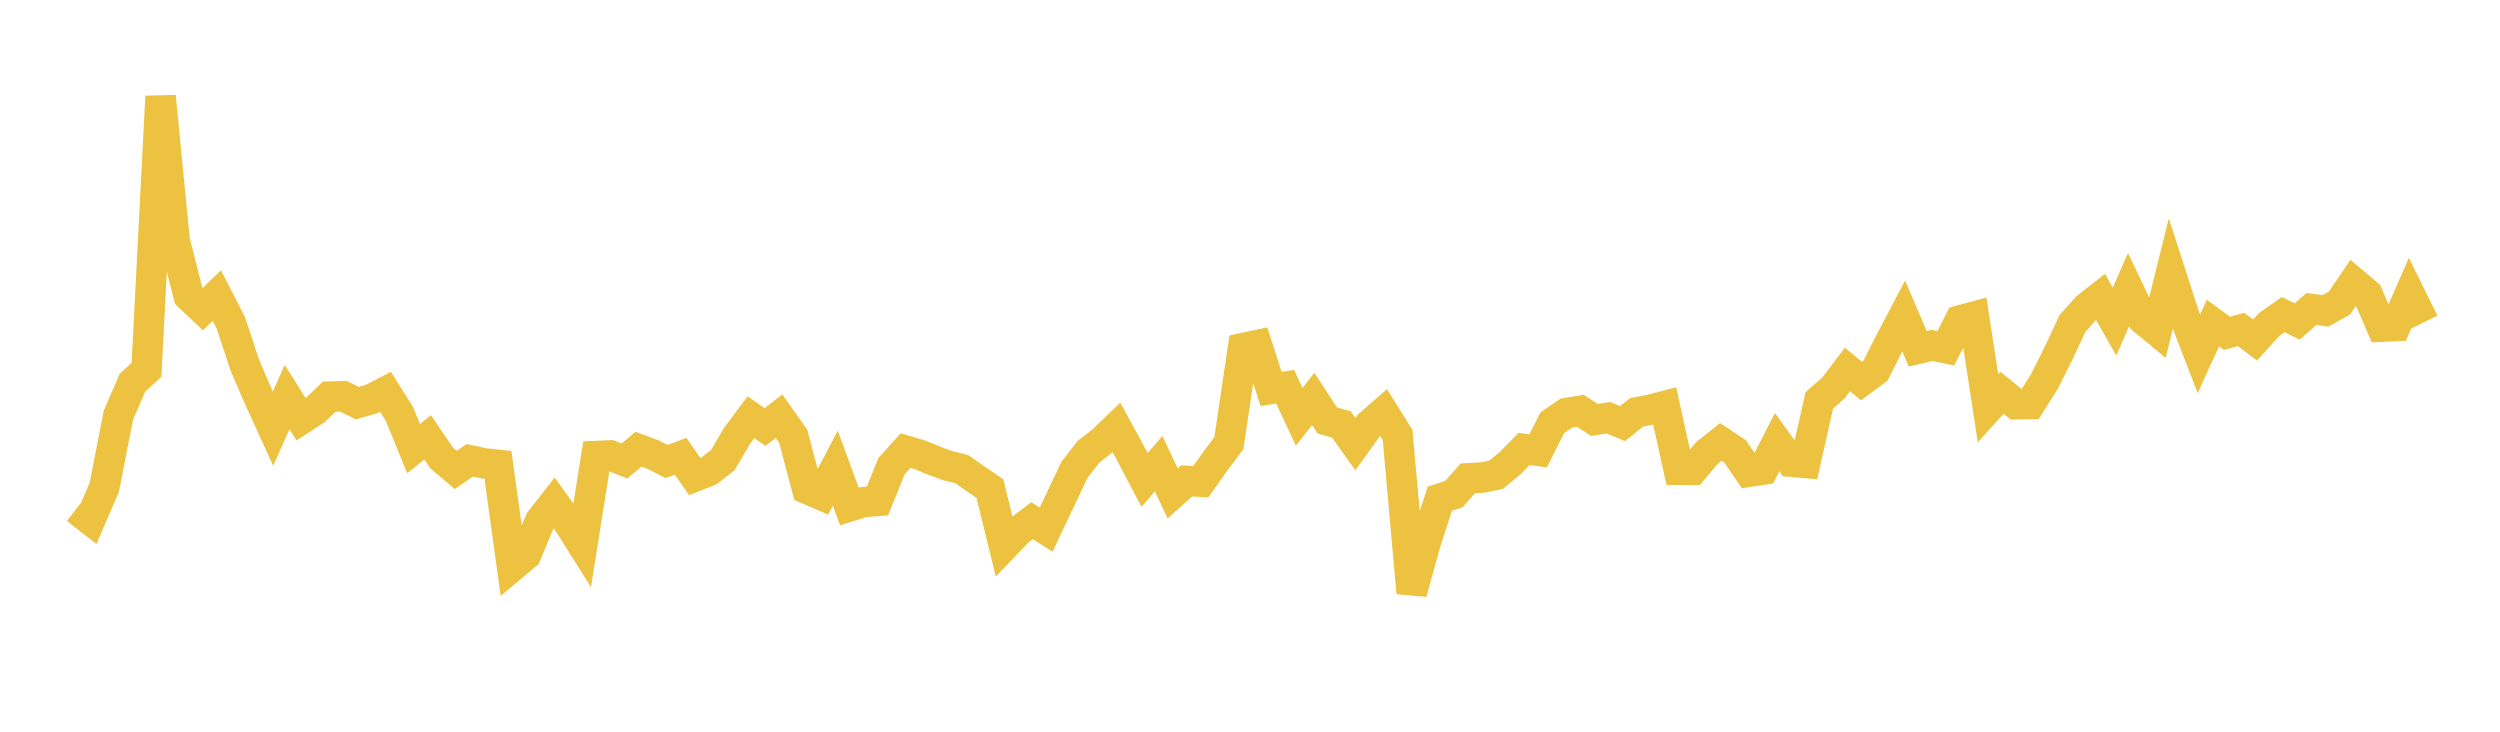 <svg width="164" height="48" xmlns="http://www.w3.org/2000/svg" xmlns:xlink="http://www.w3.org/1999/xlink"><path fill="none" stroke="rgb(237,194,64)" stroke-width="2" d="M5,33.387L5.922,34.104L6.844,31.959L7.766,27.239L8.689,25.105L9.611,24.259L10.533,6.325L11.455,15.775L12.377,19.408L13.299,20.285L14.222,19.388L15.144,21.182L16.066,23.972L16.988,26.109L17.91,28.125L18.832,26.052L19.754,27.505L20.677,26.908L21.599,26.018L22.521,25.992L23.443,26.447L24.365,26.18L25.287,25.702L26.21,27.17L27.132,29.428L28.054,28.692L28.976,30.049L29.898,30.827L30.82,30.196L31.743,30.394L32.665,30.493L33.587,37.165L34.509,36.394L35.431,34.17L36.353,32.991L37.275,34.275L38.198,35.738L39.12,29.916L40.042,29.877L40.964,30.24L41.886,29.466L42.808,29.808L43.731,30.275L44.653,29.931L45.575,31.265L46.497,30.9L47.419,30.185L48.341,28.604L49.263,27.37L50.186,28.014L51.108,27.305L52.03,28.605L52.952,32.078L53.874,32.476L54.796,30.713L55.719,33.224L56.641,32.939L57.563,32.86L58.485,30.581L59.407,29.56L60.329,29.832L61.251,30.208L62.174,30.548L63.096,30.777L64.018,31.426L64.94,32.053L65.862,35.817L66.784,34.854L67.707,34.157L68.629,34.743L69.551,32.796L70.473,30.84L71.395,29.645L72.317,28.928L73.24,28.041L74.162,29.734L75.084,31.487L76.006,30.416L76.928,32.37L77.85,31.543L78.772,31.599L79.695,30.297L80.617,29.058L81.539,22.837L82.461,22.641L83.383,25.517L84.305,25.371L85.228,27.344L86.15,26.17L87.072,27.581L87.994,27.845L88.916,29.137L89.838,27.857L90.76,27.051L91.683,28.532L92.605,38.891L93.527,35.569L94.449,32.717L95.371,32.414L96.293,31.378L97.216,31.332L98.138,31.148L99.06,30.392L99.982,29.452L100.904,29.574L101.826,27.735L102.749,27.102L103.671,26.948L104.593,27.551L105.515,27.401L106.437,27.787L107.359,27.053L108.281,26.873L109.204,26.63L110.126,30.816L111.048,30.819L111.97,29.721L112.892,28.988L113.814,29.599L114.737,30.948L115.659,30.807L116.581,29.005L117.503,30.289L118.425,30.369L119.347,26.263L120.269,25.455L121.192,24.242L122.114,24.996L123.036,24.313L123.958,22.48L124.88,20.728L125.802,22.88L126.725,22.66L127.647,22.845L128.569,21.022L129.491,20.775L130.413,26.785L131.335,25.766L132.257,26.519L133.18,26.505L134.102,25.05L135.024,23.212L135.946,21.232L136.868,20.193L137.79,19.468L138.713,21.099L139.635,18.998L140.557,20.932L141.479,21.695L142.401,17.968L143.323,20.814L144.246,23.213L145.168,21.193L146.09,21.866L147.012,21.613L147.934,22.306L148.856,21.287L149.778,20.642L150.701,21.089L151.623,20.269L152.545,20.392L153.467,19.878L154.389,18.523L155.311,19.299L156.234,21.43L157.156,21.39L158.078,19.282L159,21.144"></path></svg>